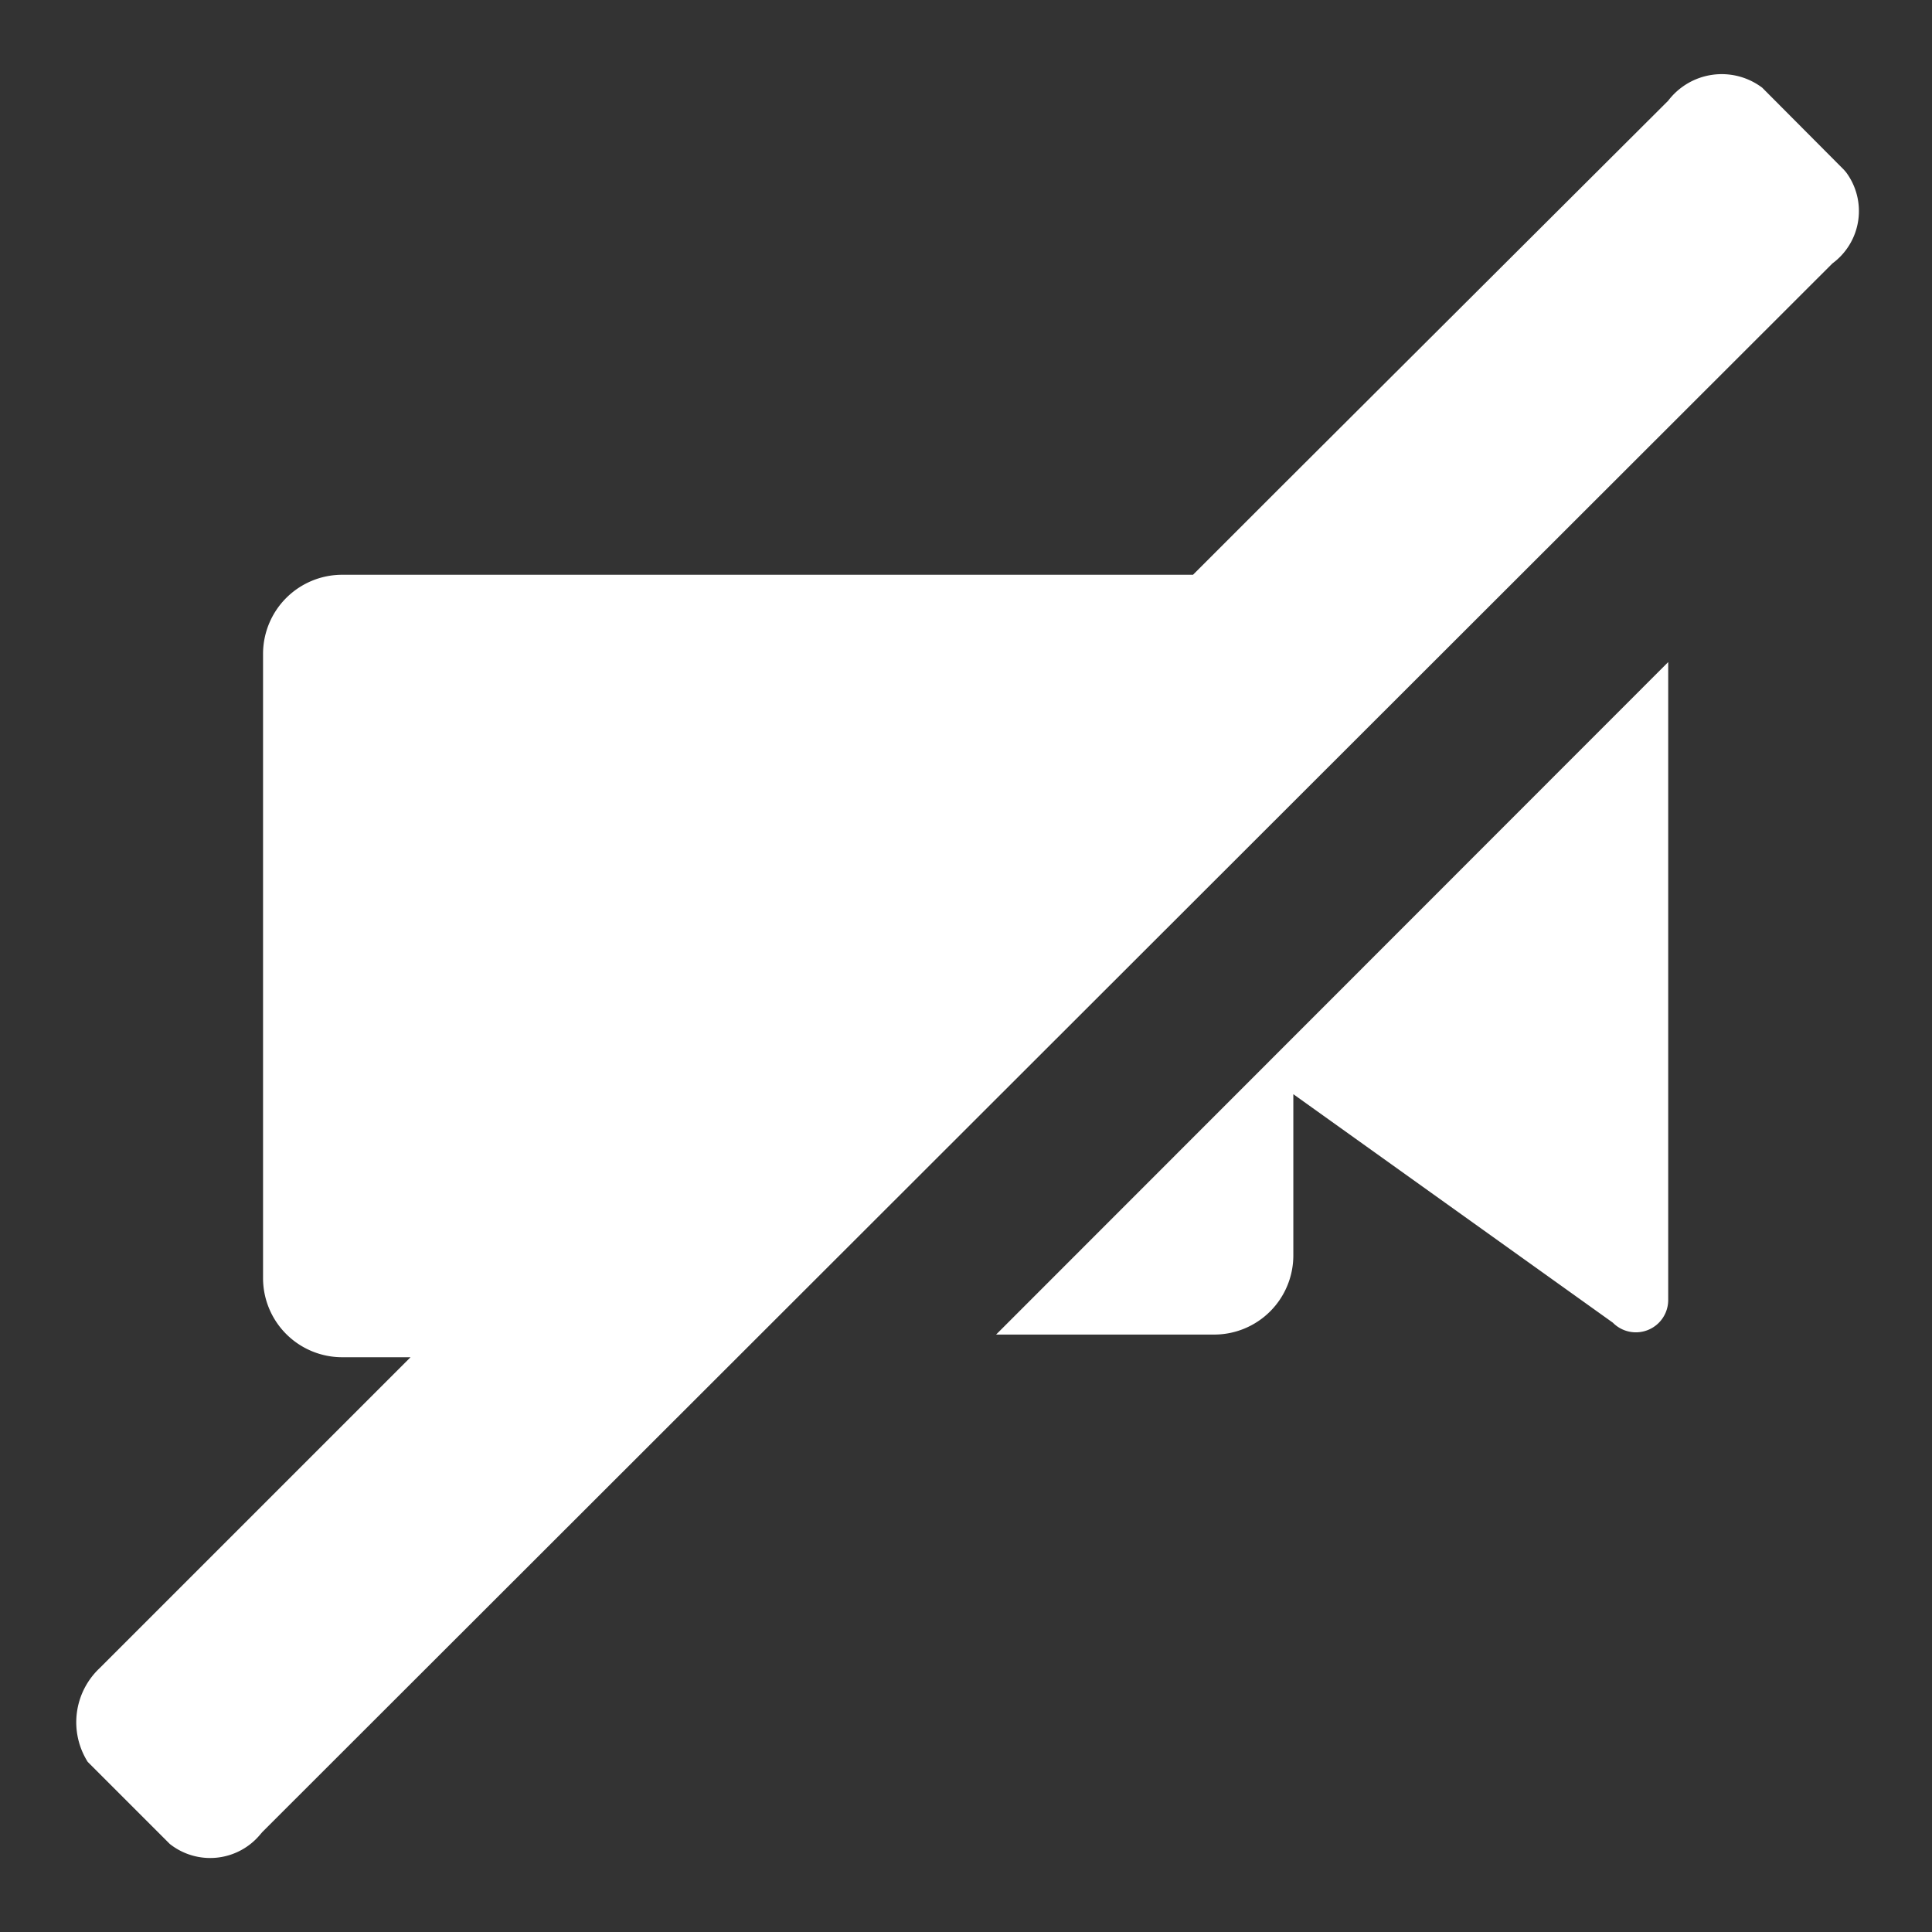<svg xmlns="http://www.w3.org/2000/svg" width="52" height="52" viewBox="0 0 52 52"><rect x="0" y="0" width="52" height="52" fill="#333333" stroke="none"/><path d="M49.69,4.64l-.06-.07-2.2-2.21a1.81,1.81,0,0,0-2.53.35L34.4,13.18l-2.29,2.29H9.21A2.13,2.13,0,0,0,7.08,17.6V34.4a2.13,2.13,0,0,0,2.13,2.13h1.84L2.68,44.9a2,2,0,0,0-.32,2.52l2.21,2.21A1.75,1.75,0,0,0,7,49.38l.06-.07L49.32,7.09A1.75,1.75,0,0,0,49.69,4.64Z" fill="#fff" fill-rule="evenodd"/><path d="M32.68,35.92a2.13,2.13,0,0,0,2.13-2.13V29.45l8.6,6.15A.87.87,0,0,0,44.9,35V17.82L26.81,35.92Z" fill="#fff" fill-rule="evenodd"/></svg>